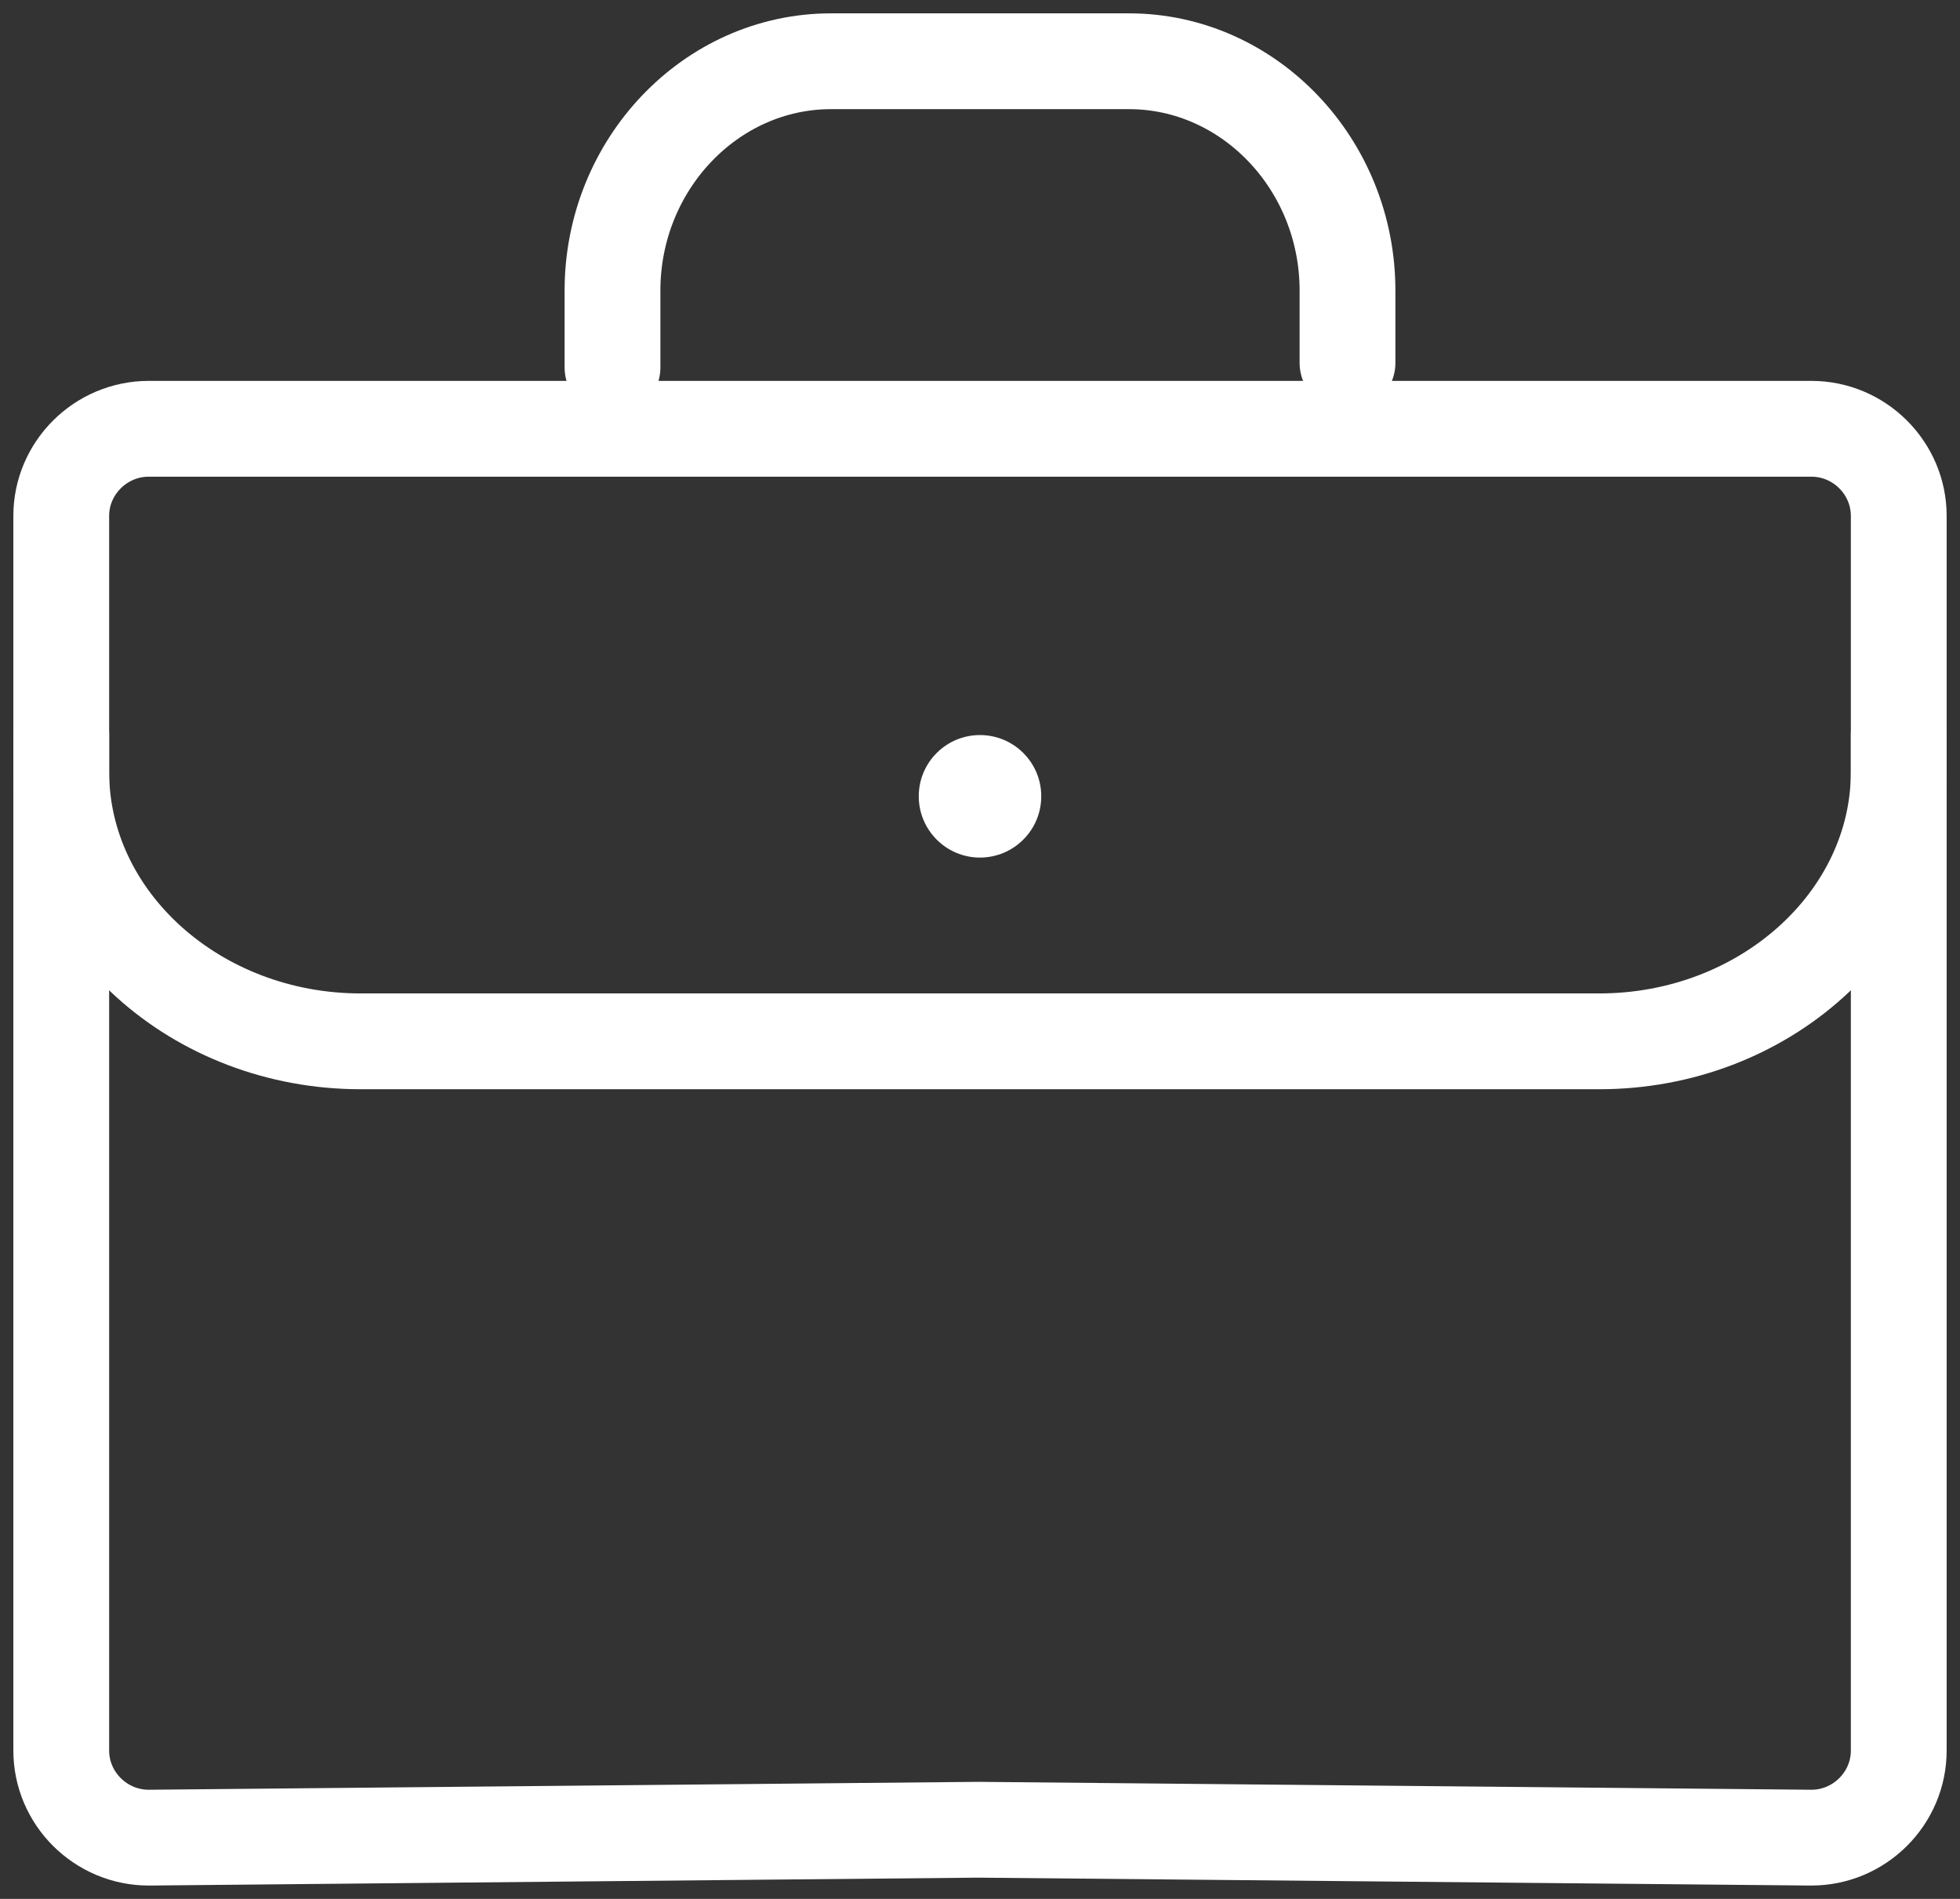 <?xml version="1.0" encoding="UTF-8"?>
<svg width="32px" height="31px" viewBox="0 0 32 31" version="1.1" xmlns="http://www.w3.org/2000/svg" xmlns:xlink="http://www.w3.org/1999/xlink">
    <rect x="0" y="0" width="32" height="31" fill="#333333" stroke="none"/>
    <title>Work_footer</title>
    <g id="Symbols" stroke="none" stroke-width="1" fill="none" fill-rule="evenodd">
        <g id="Footer-A-" transform="translate(-222, -226)">
            <g id="Icons" transform="translate(222, 72)">
                <g id="Work_footer" transform="translate(1, 154.5)">
                    <path d="M28.573,29.5 L14.969,29.371 L1.429,29.5 C0.643,29.5 0,28.86 0,28.078 L0,7.922 C0,7.141 0.643,6.5 1.429,6.5 L28.573,6.5 C29.358,6.5 30,7.141 30,7.922 L30,28.078 C30,28.86 29.358,29.5 28.573,29.5 Z" id="Stroke-1" stroke="#FFFFFF" stroke-width="1.564" stroke-linecap="round" stroke-linejoin="round"></path>
                    <path d="M16,12.499 C16,13.052 15.552,13.5 14.999,13.5 C14.448,13.5 14,13.052 14,12.499 C14,11.947 14.448,11.5 14.999,11.5 C15.552,11.5 16,11.947 16,12.499" id="Fill-3" fill="#FFFFFF"></path>
                    <path d="M9,5.5 L9,4.243 C9,2.185 10.606,0.5 12.567,0.5 L17.433,0.5 C19.394,0.5 21,2.185 21,4.243 L21,5.425" id="Stroke-5" stroke="#FFFFFF" stroke-width="1.564" stroke-linecap="round" stroke-linejoin="round"></path>
                    <path d="M30,11.5 L30,12.1 C30,14.52 27.799,16.5 25.111,16.5 L4.889,16.5 C2.199,16.5 0,14.52 0,12.1 L0,11.5" id="Stroke-7" stroke="#FFFFFF" stroke-width="1.564" stroke-linecap="round" stroke-linejoin="round"></path>
                </g>
            </g>
        </g>
    </g>
</svg>